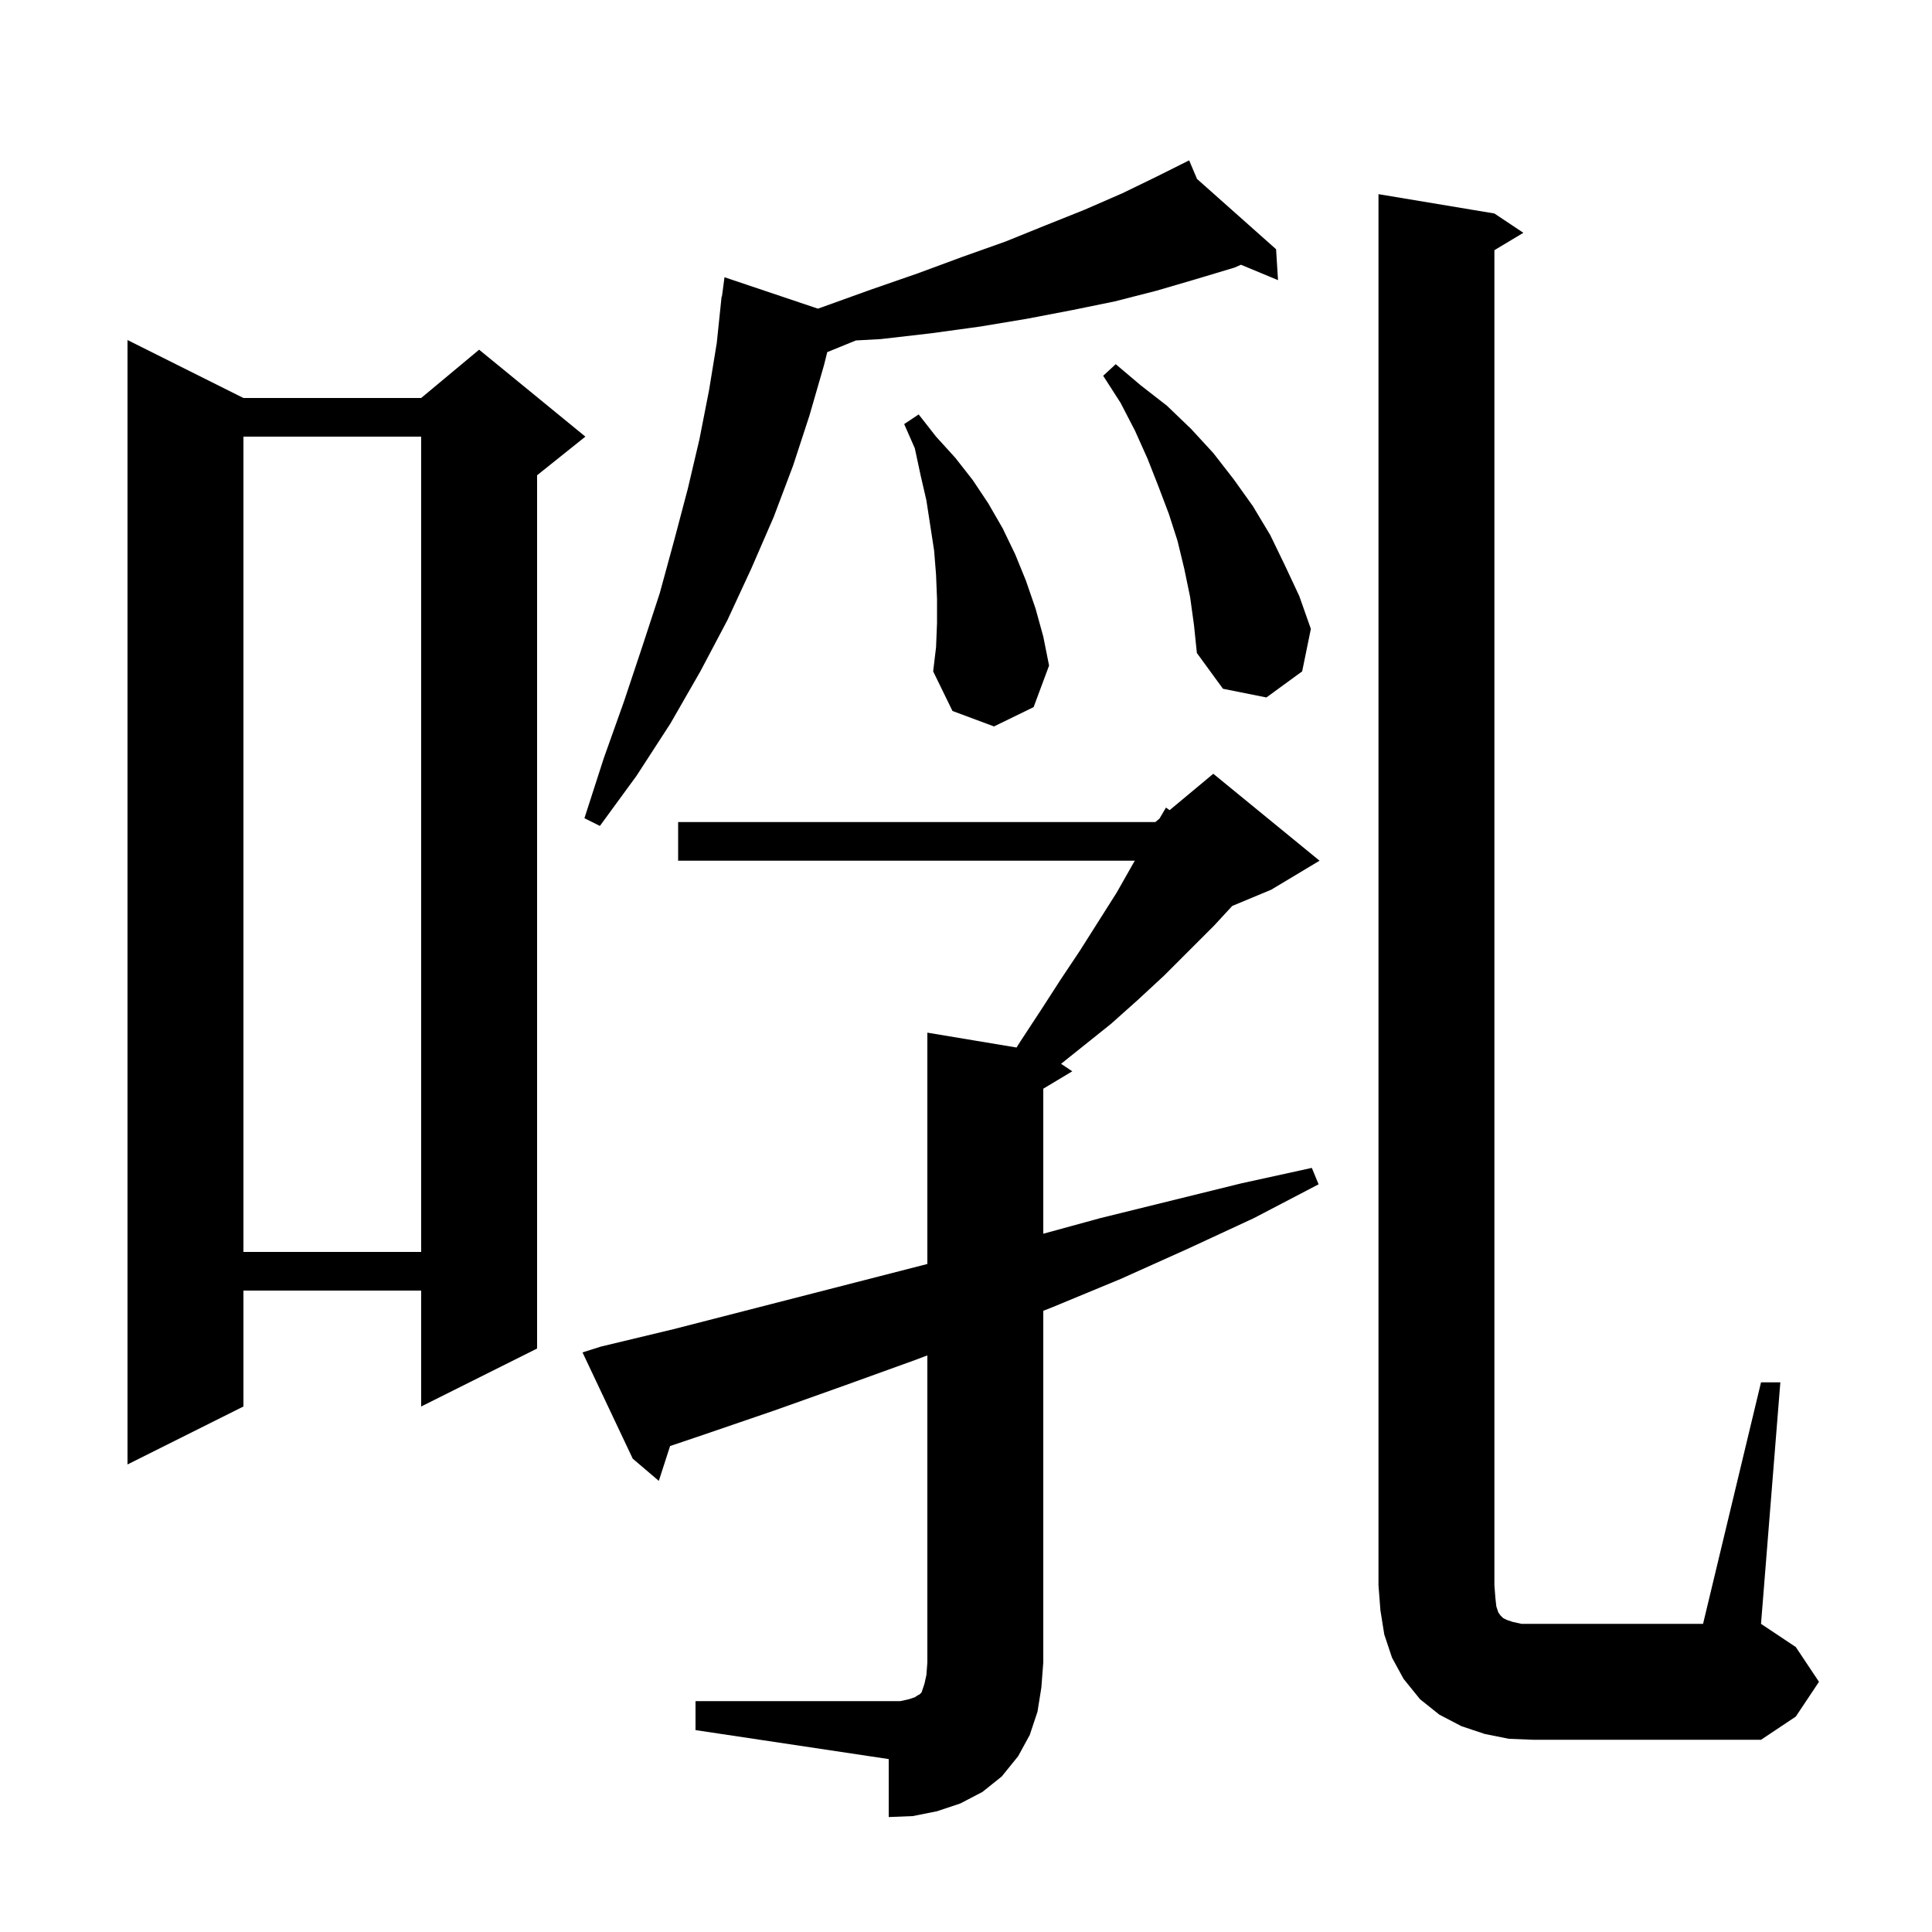<svg xmlns="http://www.w3.org/2000/svg" xmlns:xlink="http://www.w3.org/1999/xlink" version="1.1" baseProfile="full" viewBox="0 0 200 200" width="200" height="200">
<g fill="black">
<path d="M 72.0 176.1 L 93.2 176.1 L 94.1 175.9 L 94.7 175.7 L 95.0 175.5 L 95.2 175.4 L 95.4 175.2 L 95.7 174.3 L 95.9 173.4 L 96.0 172.1 L 96.0 140.312 L 94.7 140.8 L 87.5 143.4 L 80.2 146.0 L 72.9 148.5 L 69.367 149.694 L 68.2 153.3 L 65.5 151.0 L 60.3 140.0 L 62.2 139.4 L 69.7 137.6 L 96.0 130.847 L 96.0 106.9 L 105.23 108.438 L 105.7 107.7 L 107.8 104.5 L 109.8 101.4 L 111.8 98.4 L 115.6 92.4 L 117.3 89.4 L 117.476 89.1 L 70.2 89.1 L 70.2 85.1 L 119.6 85.1 L 120.031 84.74 L 120.7 83.6 L 121.079 83.867 L 125.6 80.1 L 136.6 89.1 L 131.6 92.1 L 127.562 93.782 L 125.7 95.8 L 120.5 101.0 L 117.8 103.5 L 115.0 106.0 L 109.841 110.127 L 111.0 110.9 L 108.0 112.7 L 108.0 127.716 L 113.9 126.1 L 128.5 122.5 L 135.8 120.9 L 136.5 122.6 L 129.8 126.1 L 122.9 129.3 L 116.0 132.4 L 109.0 135.3 L 108.0 135.694 L 108.0 172.1 L 107.8 174.7 L 107.4 177.2 L 106.6 179.6 L 105.4 181.8 L 103.7 183.9 L 101.7 185.5 L 99.4 186.7 L 97.0 187.5 L 94.5 188.0 L 92.0 188.1 L 92.0 182.1 L 72.0 179.1 Z M 182.3 143.1 L 184.3 143.1 L 182.3 168.1 L 185.9 170.5 L 188.3 174.1 L 185.9 177.7 L 182.3 180.1 L 158.7 180.1 L 156.2 180.0 L 153.7 179.5 L 151.3 178.7 L 149.0 177.5 L 147.0 175.9 L 145.3 173.8 L 144.1 171.6 L 143.3 169.2 L 142.9 166.7 L 142.7 164.1 L 142.7 20.1 L 154.7 22.1 L 157.7 24.1 L 154.7 25.9 L 154.7 164.1 L 154.8 165.4 L 154.9 166.3 L 155.1 166.9 L 155.3 167.2 L 155.6 167.5 L 156.0 167.7 L 156.6 167.9 L 157.5 168.1 L 176.3 168.1 Z M 25.2 41.2 L 43.6 41.2 L 49.6 36.2 L 60.6 45.2 L 55.6 49.2 L 55.6 139.6 L 43.6 145.6 L 43.6 133.6 L 25.2 133.6 L 25.2 145.6 L 13.2 151.6 L 13.2 35.2 Z M 25.2 45.2 L 25.2 129.6 L 43.6 129.6 L 43.6 45.2 Z M 123.915 18.524 L 132.1 25.8 L 132.3 29.0 L 128.464 27.407 L 127.8 27.7 L 123.8 28.9 L 119.7 30.1 L 115.4 31.2 L 111.0 32.1 L 106.3 33.0 L 101.5 33.8 L 96.4 34.5 L 91.2 35.1 L 88.6 35.244 L 85.637 36.452 L 85.3 37.8 L 83.8 43.0 L 82.1 48.2 L 80.1 53.5 L 77.8 58.8 L 75.3 64.2 L 72.5 69.5 L 69.4 74.9 L 65.9 80.3 L 62.1 85.5 L 60.5 84.7 L 62.5 78.5 L 64.6 72.6 L 66.5 66.9 L 68.3 61.4 L 69.8 55.9 L 71.2 50.6 L 72.4 45.5 L 73.4 40.4 L 74.2 35.5 L 74.7 30.7 L 74.733 30.705 L 75.0 28.7 L 84.674 31.953 L 85.1 31.8 L 90.1 30.0 L 95.0 28.3 L 99.6 26.6 L 104.1 25.0 L 108.3 23.3 L 112.3 21.7 L 116.2 20.0 L 119.7 18.3 L 122.221 17.04 L 122.2 17.0 L 122.236 17.032 L 123.1 16.6 Z M 97.0 64.5 L 97.0 62.0 L 96.9 59.5 L 96.7 57.0 L 95.9 51.8 L 95.3 49.2 L 94.7 46.4 L 93.6 43.9 L 95.1 42.9 L 96.9 45.2 L 98.9 47.4 L 100.7 49.7 L 102.3 52.1 L 103.8 54.7 L 105.1 57.4 L 106.2 60.1 L 107.2 63.0 L 108.0 65.9 L 108.6 68.9 L 107.0 73.2 L 102.9 75.2 L 98.6 73.6 L 96.6 69.5 L 96.9 67.0 Z M 123.2 61.8 L 122.6 58.9 L 121.9 56.0 L 121.0 53.2 L 119.9 50.3 L 118.8 47.5 L 117.5 44.6 L 116.0 41.7 L 114.2 38.9 L 115.5 37.7 L 118.1 39.9 L 120.8 42.0 L 123.3 44.4 L 125.6 46.9 L 127.7 49.6 L 129.7 52.4 L 131.5 55.4 L 133.0 58.5 L 134.5 61.7 L 135.7 65.1 L 134.8 69.5 L 131.1 72.2 L 126.6 71.3 L 123.9 67.6 L 123.6 64.7 Z " />
</g>
</svg>
